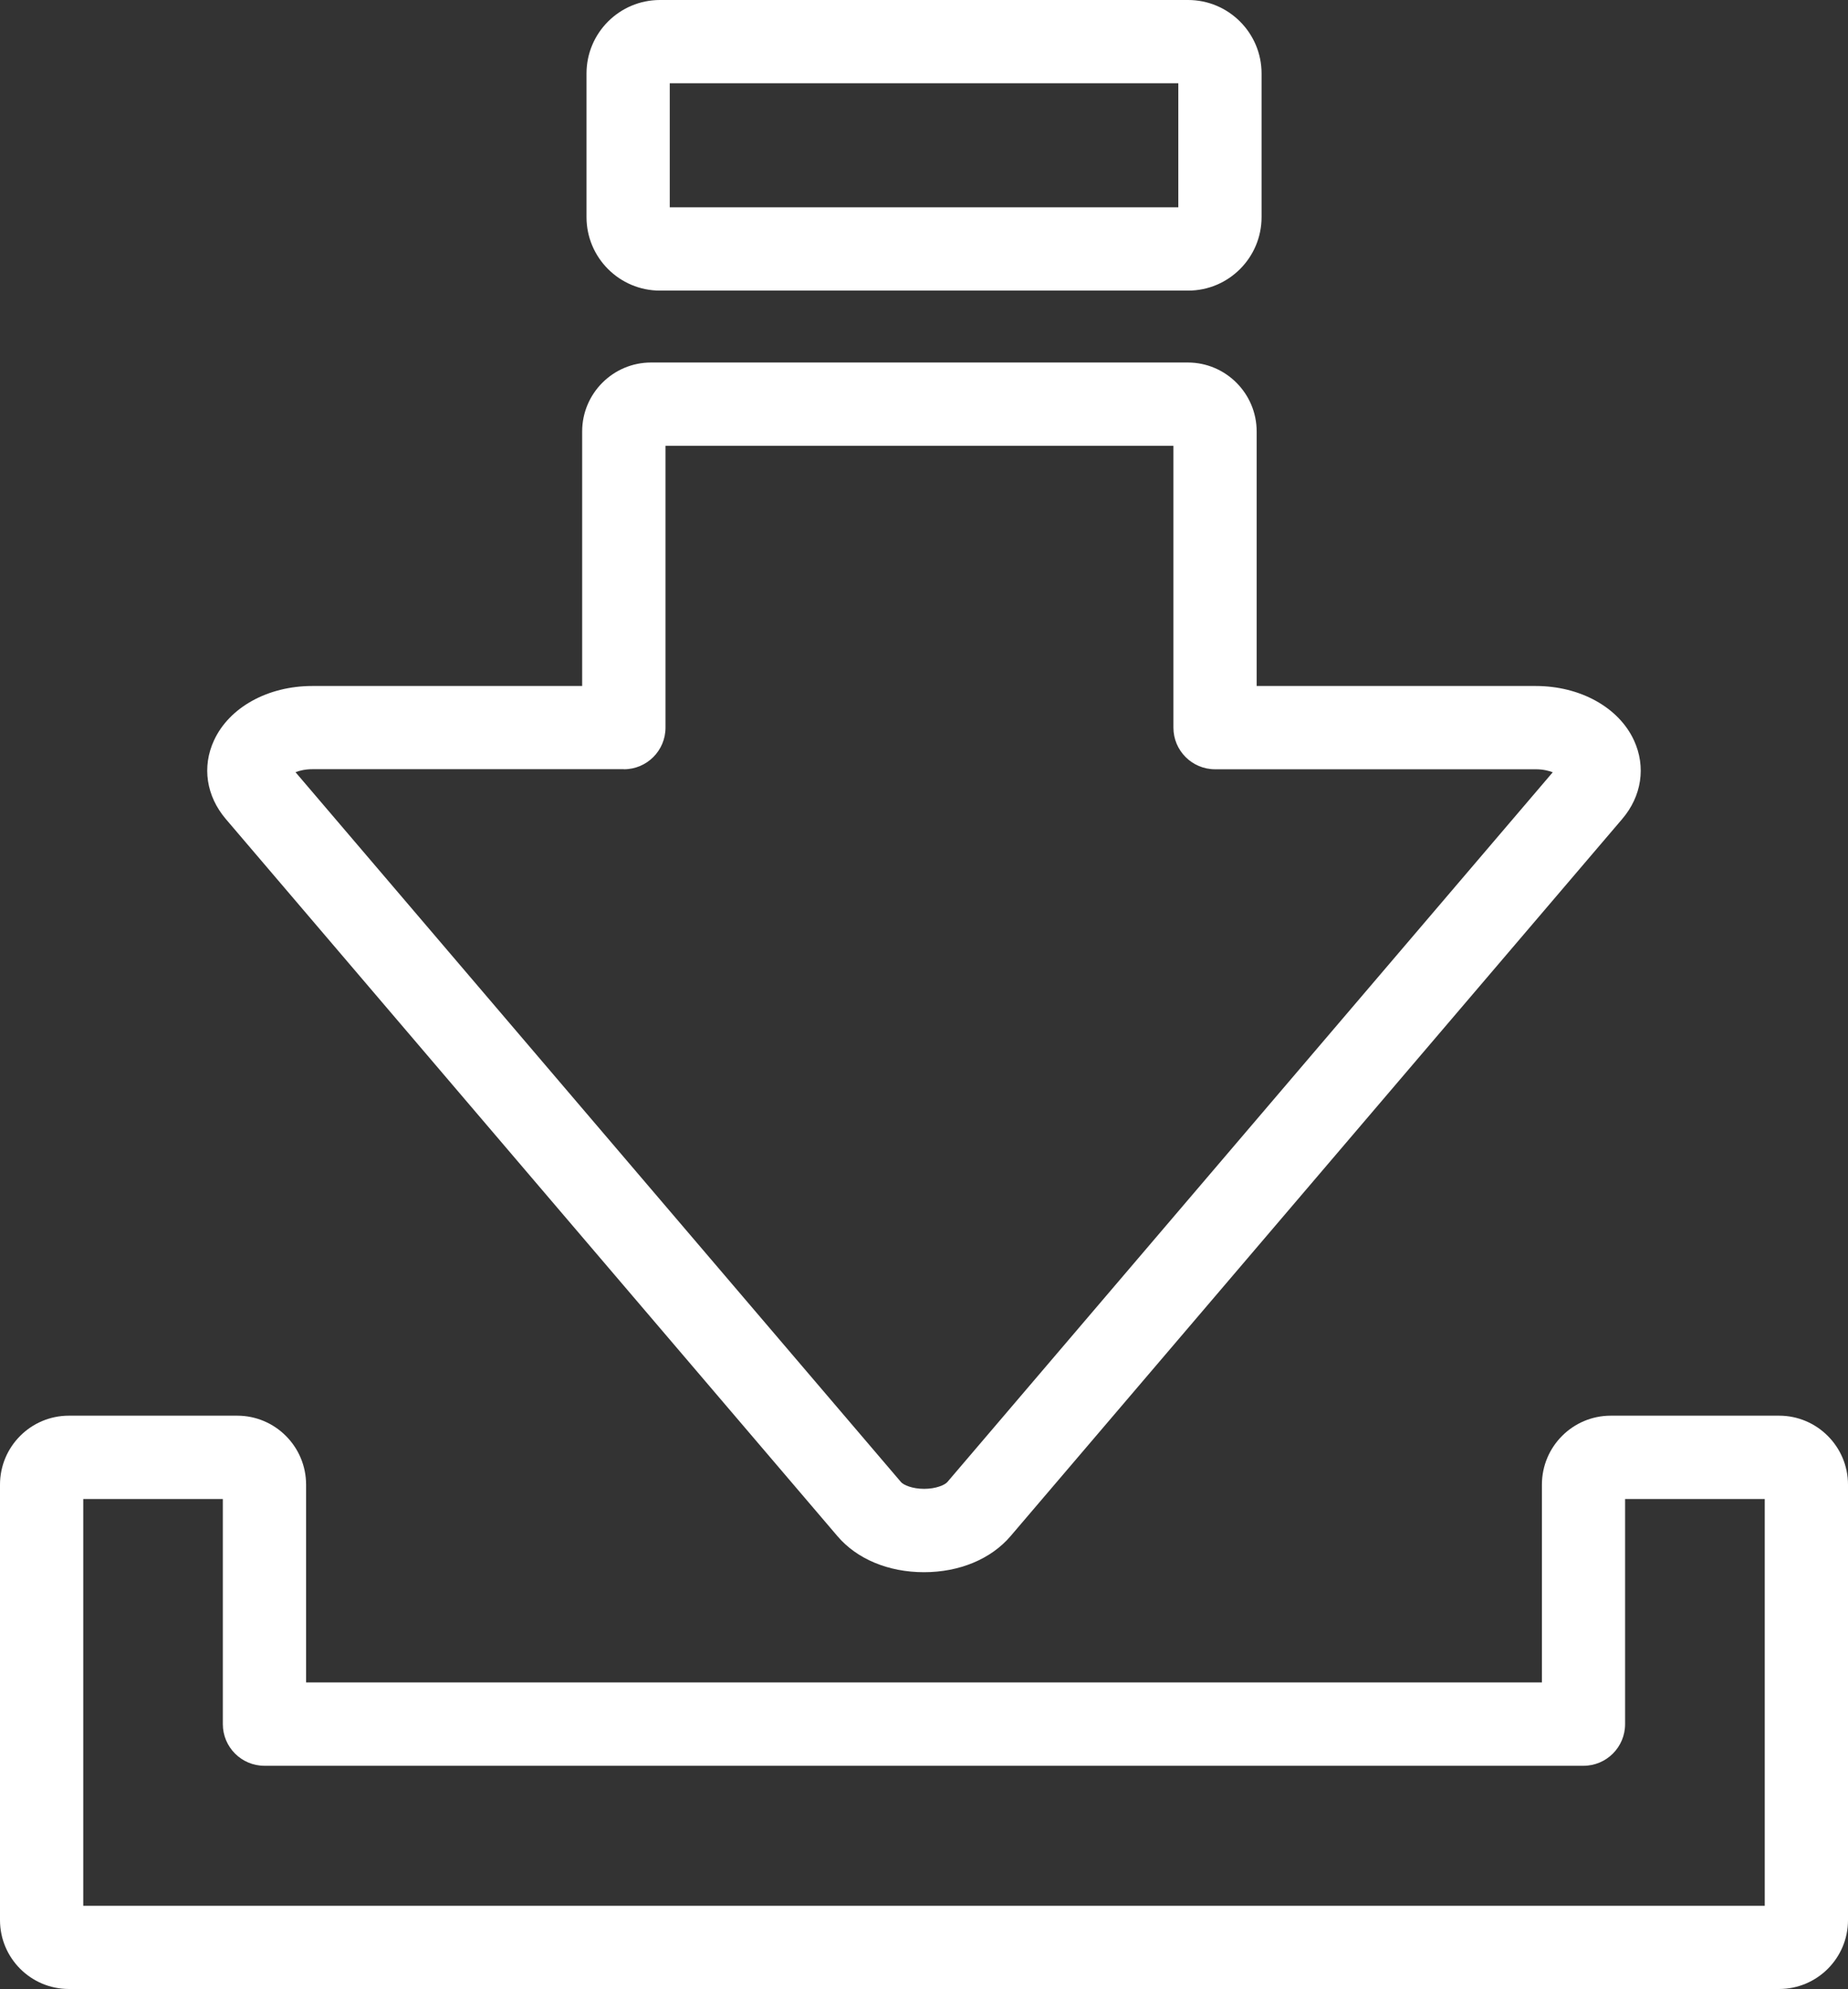 <svg id="Layer_2" data-name="Layer 2" xmlns="http://www.w3.org/2000/svg" viewBox="0 0 233.95 251.74">
  <rect x="0" y="0" width="233.95" height="251.74" fill="#333333" stroke="none"/>
  <defs>
    <style>
      .cls-1 {
        fill: #fff;
      }
    </style>
  </defs>
  <g id="Layer_1-2" data-name="Layer 1">
    <g>
      <path class="cls-1" d="M0,187.9v55.11c0,4.81,3.91,8.72,8.72,8.72h216.51c4.81,0,8.72-3.91,8.72-8.72v-55.11c0-4.81-3.92-8.73-8.72-8.73h-21.31c-4.81,0-8.72,3.91-8.72,8.73v25.03H38.75v-25.03c0-4.81-3.91-8.73-8.72-8.73H8.72c-4.81,0-8.72,3.91-8.72,8.73ZM10.54,189.72h17.67v28.49c0,2.91,2.36,5.27,5.27,5.27h166.98c2.91,0,5.27-2.36,5.27-5.27v-28.49h17.68v51.48H10.54v-51.48Z"></path>
      <path class="cls-1" d="M83.55,36.78h66.86c5.13,0,9.3-4.17,9.3-9.3V9.3c0-5.13-4.17-9.3-9.3-9.3h-66.86c-5.13,0-9.3,4.17-9.3,9.3v18.18c0,5.13,4.17,9.3,9.3,9.3ZM84.79,10.54h64.38v15.7h-64.38v-15.7Z"></path>
      <path class="cls-1" d="M73.7,86.82h-34.16c-5.63,0-10.52,2.7-12.45,6.89-1.54,3.33-.98,7.04,1.5,9.95l38.71,45.38h0s38.72,45.38,38.72,45.38c2.47,2.9,6.46,4.56,10.95,4.56h0c4.49,0,8.48-1.66,10.96-4.56l77.43-90.76c2.48-2.9,3.03-6.62,1.5-9.95-1.93-4.19-6.82-6.89-12.45-6.89h-35.32v-32.21c0-4.81-3.91-8.73-8.72-8.73h-67.95c-4.81,0-8.72,3.92-8.72,8.73v32.21ZM78.98,97.36c2.91,0,5.27-2.36,5.27-5.27v-35.67h64.3v35.67c0,2.91,2.36,5.27,5.27,5.27h40.6c.92,0,1.64.18,2.15.38l-76.64,89.83c-.31.36-1.42.86-2.94.86h0c-1.52,0-2.63-.5-2.93-.86l-38.72-45.38h0l-37.93-44.46c.5-.2,1.23-.38,2.15-.38h39.43Z"></path>
    </g>
  </g>
</svg>